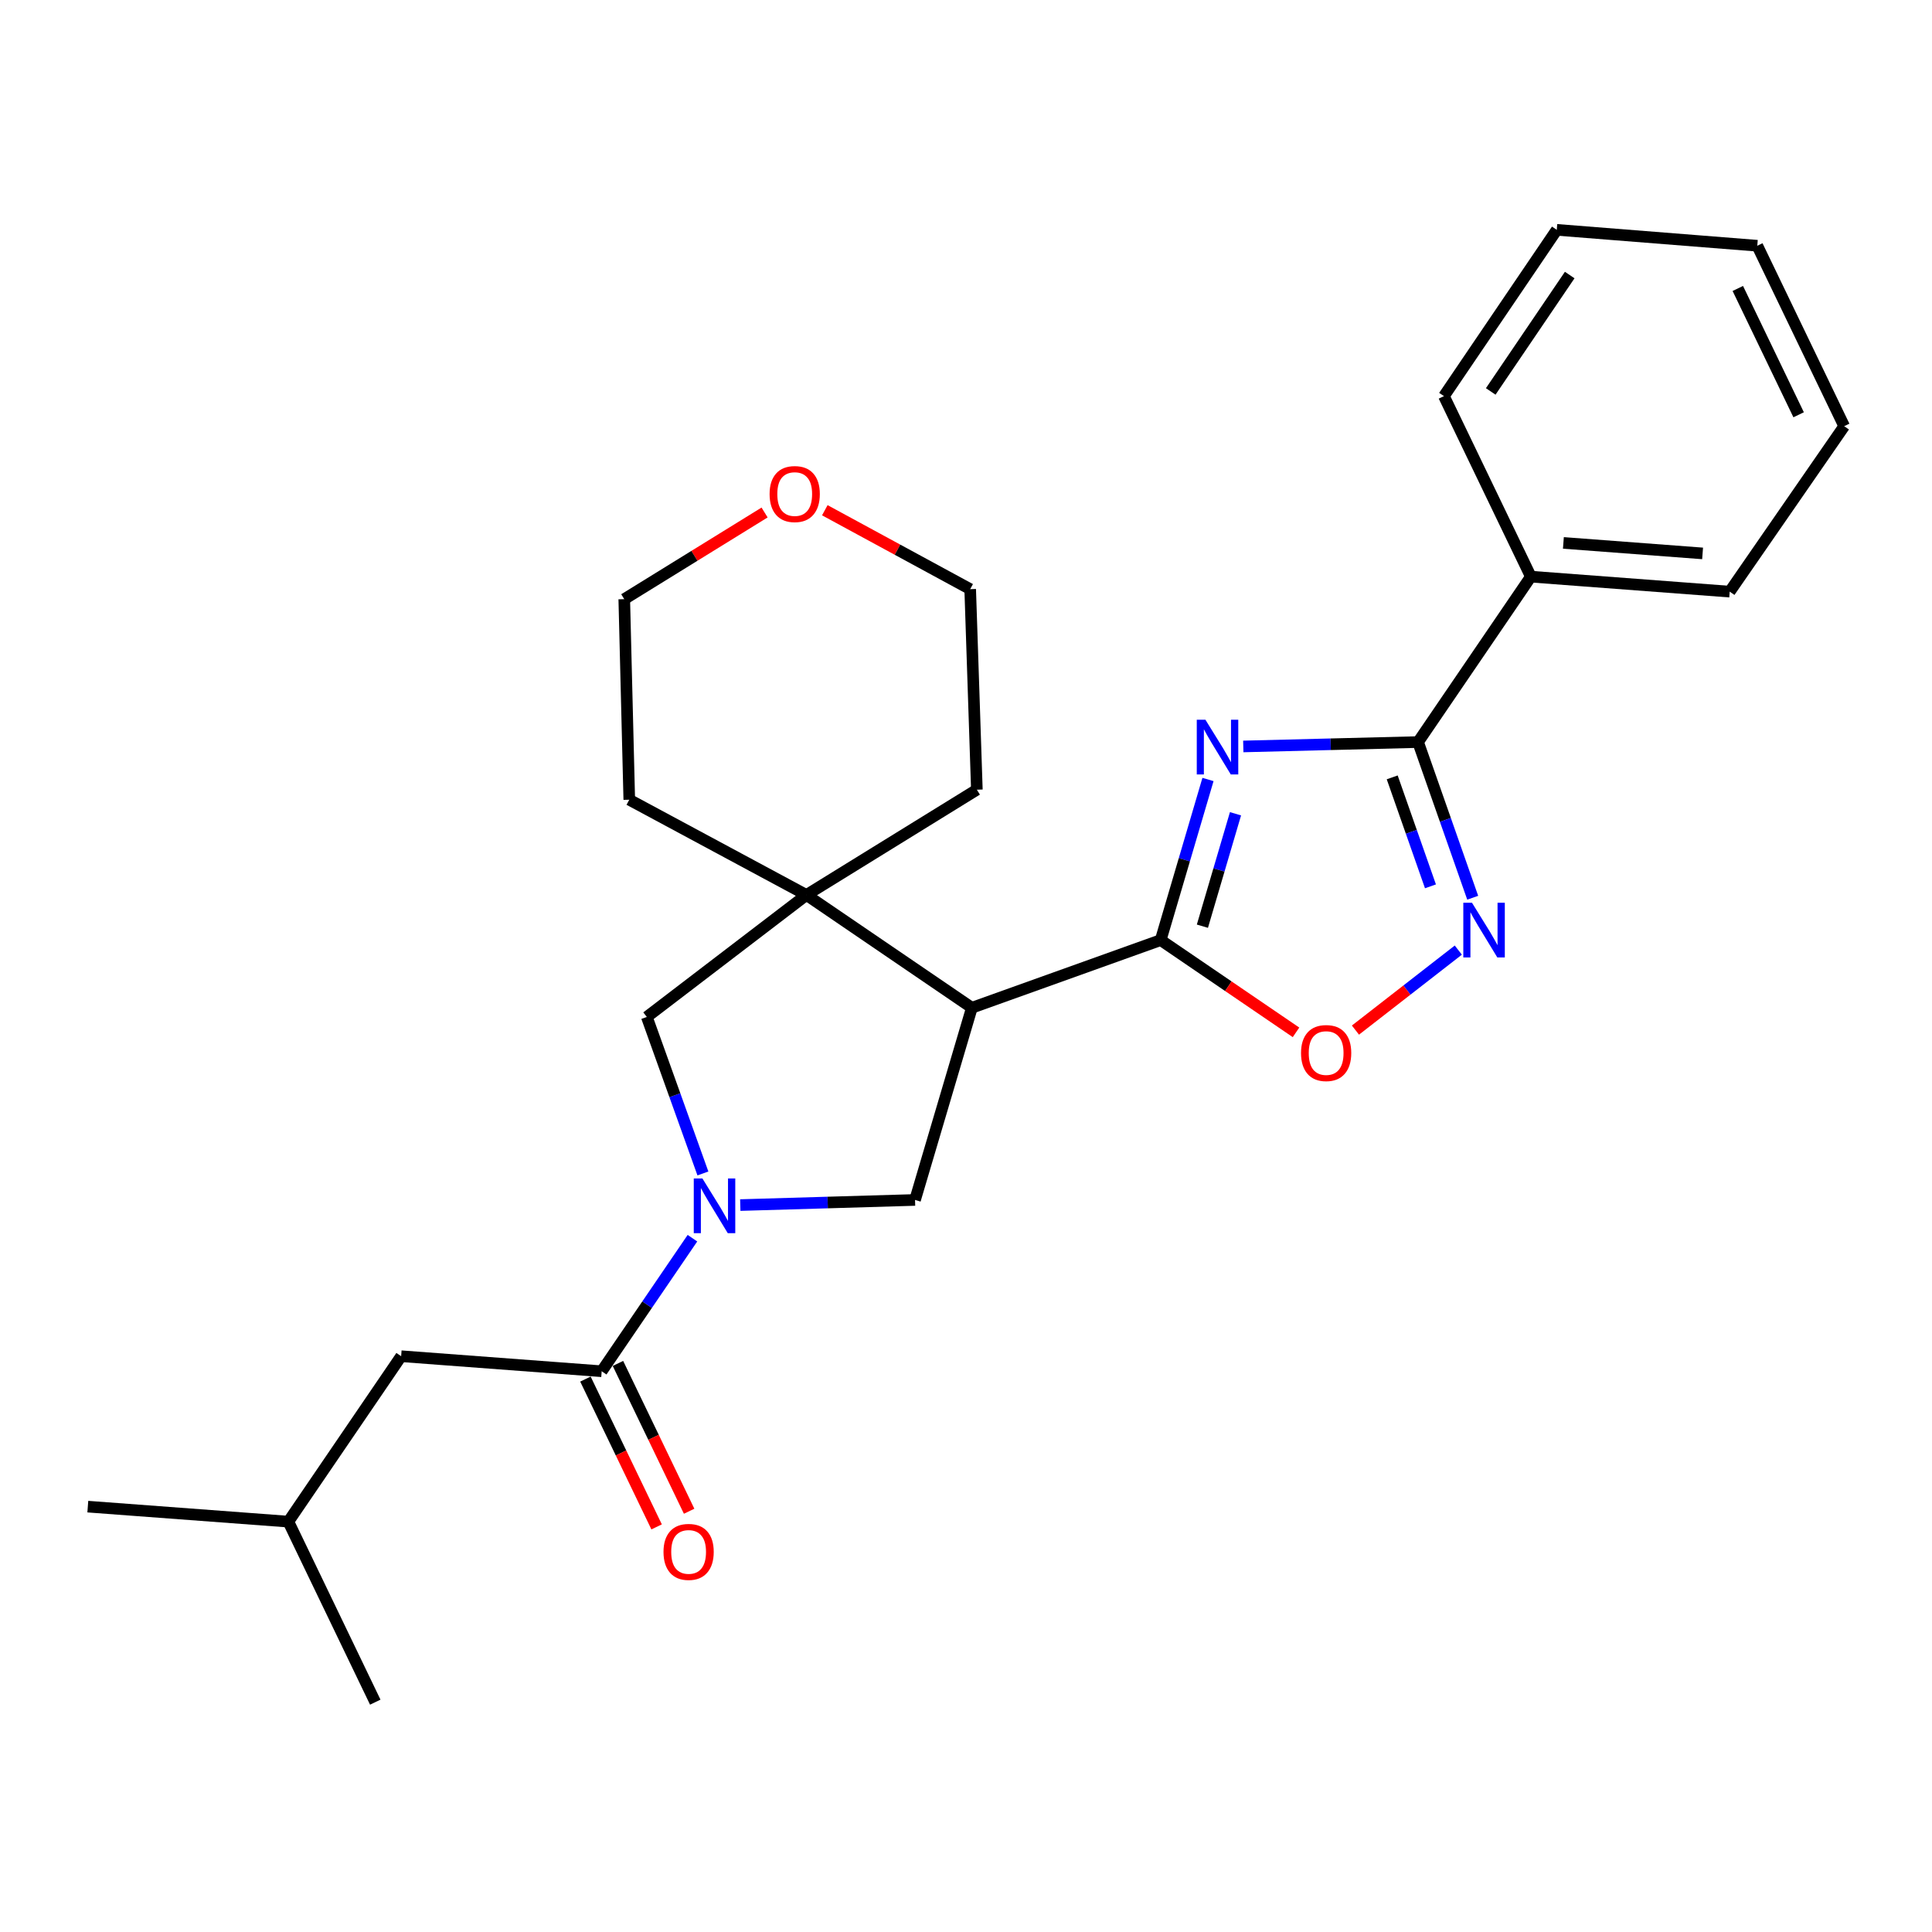 <?xml version='1.0' encoding='iso-8859-1'?>
<svg version='1.1' baseProfile='full'
              xmlns='http://www.w3.org/2000/svg'
                      xmlns:rdkit='http://www.rdkit.org/xml'
                      xmlns:xlink='http://www.w3.org/1999/xlink'
                  xml:space='preserve'
width='1000px' height='1000px' viewBox='0 0 1000 1000'>
<!-- END OF HEADER -->
<rect style='opacity:1.0;fill:#FFFFFF;stroke:none' width='1000' height='1000' x='0' y='0'> </rect>
<path class='bond-0' d='M 625.251,403.459 L 613.01,445.026' style='fill:none;fill-rule:evenodd;stroke:#0000FF;stroke-width:6px;stroke-linecap:butt;stroke-linejoin:miter;stroke-opacity:1' />
<path class='bond-0' d='M 613.01,445.026 L 600.769,486.593' style='fill:none;fill-rule:evenodd;stroke:#000000;stroke-width:6px;stroke-linecap:butt;stroke-linejoin:miter;stroke-opacity:1' />
<path class='bond-0' d='M 639.496,421.206 L 630.927,450.303' style='fill:none;fill-rule:evenodd;stroke:#0000FF;stroke-width:6px;stroke-linecap:butt;stroke-linejoin:miter;stroke-opacity:1' />
<path class='bond-0' d='M 630.927,450.303 L 622.359,479.399' style='fill:none;fill-rule:evenodd;stroke:#000000;stroke-width:6px;stroke-linecap:butt;stroke-linejoin:miter;stroke-opacity:1' />
<path class='bond-3' d='M 643.523,386.361 L 688.755,385.226' style='fill:none;fill-rule:evenodd;stroke:#0000FF;stroke-width:6px;stroke-linecap:butt;stroke-linejoin:miter;stroke-opacity:1' />
<path class='bond-3' d='M 688.755,385.226 L 733.987,384.091' style='fill:none;fill-rule:evenodd;stroke:#000000;stroke-width:6px;stroke-linecap:butt;stroke-linejoin:miter;stroke-opacity:1' />
<path class='bond-1' d='M 600.769,486.593 L 503.04,521.615' style='fill:none;fill-rule:evenodd;stroke:#000000;stroke-width:6px;stroke-linecap:butt;stroke-linejoin:miter;stroke-opacity:1' />
<path class='bond-6' d='M 600.769,486.593 L 635.793,510.469' style='fill:none;fill-rule:evenodd;stroke:#000000;stroke-width:6px;stroke-linecap:butt;stroke-linejoin:miter;stroke-opacity:1' />
<path class='bond-6' d='M 635.793,510.469 L 670.818,534.345' style='fill:none;fill-rule:evenodd;stroke:#FF0000;stroke-width:6px;stroke-linecap:butt;stroke-linejoin:miter;stroke-opacity:1' />
<path class='bond-5' d='M 503.04,521.615 L 417.401,463.235' style='fill:none;fill-rule:evenodd;stroke:#000000;stroke-width:6px;stroke-linecap:butt;stroke-linejoin:miter;stroke-opacity:1' />
<path class='bond-7' d='M 503.04,521.615 L 473.622,621.097' style='fill:none;fill-rule:evenodd;stroke:#000000;stroke-width:6px;stroke-linecap:butt;stroke-linejoin:miter;stroke-opacity:1' />
<path class='bond-2' d='M 383.169,623.747 L 428.396,622.422' style='fill:none;fill-rule:evenodd;stroke:#0000FF;stroke-width:6px;stroke-linecap:butt;stroke-linejoin:miter;stroke-opacity:1' />
<path class='bond-2' d='M 428.396,622.422 L 473.622,621.097' style='fill:none;fill-rule:evenodd;stroke:#000000;stroke-width:6px;stroke-linecap:butt;stroke-linejoin:miter;stroke-opacity:1' />
<path class='bond-8' d='M 358.408,640.889 L 334.92,675.323' style='fill:none;fill-rule:evenodd;stroke:#0000FF;stroke-width:6px;stroke-linecap:butt;stroke-linejoin:miter;stroke-opacity:1' />
<path class='bond-8' d='M 334.92,675.323 L 311.433,709.757' style='fill:none;fill-rule:evenodd;stroke:#000000;stroke-width:6px;stroke-linecap:butt;stroke-linejoin:miter;stroke-opacity:1' />
<path class='bond-27' d='M 363.827,607.381 L 349.309,566.88' style='fill:none;fill-rule:evenodd;stroke:#0000FF;stroke-width:6px;stroke-linecap:butt;stroke-linejoin:miter;stroke-opacity:1' />
<path class='bond-27' d='M 349.309,566.88 L 334.791,526.378' style='fill:none;fill-rule:evenodd;stroke:#000000;stroke-width:6px;stroke-linecap:butt;stroke-linejoin:miter;stroke-opacity:1' />
<path class='bond-4' d='M 733.987,384.091 L 748.129,424.379' style='fill:none;fill-rule:evenodd;stroke:#000000;stroke-width:6px;stroke-linecap:butt;stroke-linejoin:miter;stroke-opacity:1' />
<path class='bond-4' d='M 748.129,424.379 L 762.271,464.666' style='fill:none;fill-rule:evenodd;stroke:#0000FF;stroke-width:6px;stroke-linecap:butt;stroke-linejoin:miter;stroke-opacity:1' />
<path class='bond-4' d='M 720.605,402.364 L 730.505,430.565' style='fill:none;fill-rule:evenodd;stroke:#000000;stroke-width:6px;stroke-linecap:butt;stroke-linejoin:miter;stroke-opacity:1' />
<path class='bond-4' d='M 730.505,430.565 L 740.405,458.767' style='fill:none;fill-rule:evenodd;stroke:#0000FF;stroke-width:6px;stroke-linecap:butt;stroke-linejoin:miter;stroke-opacity:1' />
<path class='bond-11' d='M 733.987,384.091 L 792.366,298.472' style='fill:none;fill-rule:evenodd;stroke:#000000;stroke-width:6px;stroke-linecap:butt;stroke-linejoin:miter;stroke-opacity:1' />
<path class='bond-26' d='M 754.818,491.771 L 728.197,512.474' style='fill:none;fill-rule:evenodd;stroke:#0000FF;stroke-width:6px;stroke-linecap:butt;stroke-linejoin:miter;stroke-opacity:1' />
<path class='bond-26' d='M 728.197,512.474 L 701.575,533.178' style='fill:none;fill-rule:evenodd;stroke:#FF0000;stroke-width:6px;stroke-linecap:butt;stroke-linejoin:miter;stroke-opacity:1' />
<path class='bond-9' d='M 417.401,463.235 L 334.791,526.378' style='fill:none;fill-rule:evenodd;stroke:#000000;stroke-width:6px;stroke-linecap:butt;stroke-linejoin:miter;stroke-opacity:1' />
<path class='bond-14' d='M 417.401,463.235 L 325.711,413.935' style='fill:none;fill-rule:evenodd;stroke:#000000;stroke-width:6px;stroke-linecap:butt;stroke-linejoin:miter;stroke-opacity:1' />
<path class='bond-15' d='M 417.401,463.235 L 505.624,408.746' style='fill:none;fill-rule:evenodd;stroke:#000000;stroke-width:6px;stroke-linecap:butt;stroke-linejoin:miter;stroke-opacity:1' />
<path class='bond-10' d='M 311.433,709.757 L 207.634,701.974' style='fill:none;fill-rule:evenodd;stroke:#000000;stroke-width:6px;stroke-linecap:butt;stroke-linejoin:miter;stroke-opacity:1' />
<path class='bond-12' d='M 303.019,713.809 L 321.443,752.064' style='fill:none;fill-rule:evenodd;stroke:#000000;stroke-width:6px;stroke-linecap:butt;stroke-linejoin:miter;stroke-opacity:1' />
<path class='bond-12' d='M 321.443,752.064 L 339.867,790.319' style='fill:none;fill-rule:evenodd;stroke:#FF0000;stroke-width:6px;stroke-linecap:butt;stroke-linejoin:miter;stroke-opacity:1' />
<path class='bond-12' d='M 319.847,705.704 L 338.271,743.959' style='fill:none;fill-rule:evenodd;stroke:#000000;stroke-width:6px;stroke-linecap:butt;stroke-linejoin:miter;stroke-opacity:1' />
<path class='bond-12' d='M 338.271,743.959 L 356.695,782.214' style='fill:none;fill-rule:evenodd;stroke:#FF0000;stroke-width:6px;stroke-linecap:butt;stroke-linejoin:miter;stroke-opacity:1' />
<path class='bond-16' d='M 207.634,701.974 L 149.254,787.593' style='fill:none;fill-rule:evenodd;stroke:#000000;stroke-width:6px;stroke-linecap:butt;stroke-linejoin:miter;stroke-opacity:1' />
<path class='bond-19' d='M 792.366,298.472 L 895.294,306.234' style='fill:none;fill-rule:evenodd;stroke:#000000;stroke-width:6px;stroke-linecap:butt;stroke-linejoin:miter;stroke-opacity:1' />
<path class='bond-19' d='M 809.21,281.011 L 881.259,286.444' style='fill:none;fill-rule:evenodd;stroke:#000000;stroke-width:6px;stroke-linecap:butt;stroke-linejoin:miter;stroke-opacity:1' />
<path class='bond-20' d='M 792.366,298.472 L 747.383,205.029' style='fill:none;fill-rule:evenodd;stroke:#000000;stroke-width:6px;stroke-linecap:butt;stroke-linejoin:miter;stroke-opacity:1' />
<path class='bond-13' d='M 426.924,264.097 L 464.547,284.522' style='fill:none;fill-rule:evenodd;stroke:#FF0000;stroke-width:6px;stroke-linecap:butt;stroke-linejoin:miter;stroke-opacity:1' />
<path class='bond-13' d='M 464.547,284.522 L 502.169,304.947' style='fill:none;fill-rule:evenodd;stroke:#000000;stroke-width:6px;stroke-linecap:butt;stroke-linejoin:miter;stroke-opacity:1' />
<path class='bond-29' d='M 395.748,265.267 L 359.433,287.696' style='fill:none;fill-rule:evenodd;stroke:#FF0000;stroke-width:6px;stroke-linecap:butt;stroke-linejoin:miter;stroke-opacity:1' />
<path class='bond-29' d='M 359.433,287.696 L 323.117,310.125' style='fill:none;fill-rule:evenodd;stroke:#000000;stroke-width:6px;stroke-linecap:butt;stroke-linejoin:miter;stroke-opacity:1' />
<path class='bond-18' d='M 325.711,413.935 L 323.117,310.125' style='fill:none;fill-rule:evenodd;stroke:#000000;stroke-width:6px;stroke-linecap:butt;stroke-linejoin:miter;stroke-opacity:1' />
<path class='bond-17' d='M 505.624,408.746 L 502.169,304.947' style='fill:none;fill-rule:evenodd;stroke:#000000;stroke-width:6px;stroke-linecap:butt;stroke-linejoin:miter;stroke-opacity:1' />
<path class='bond-21' d='M 149.254,787.593 L 194.237,881.036' style='fill:none;fill-rule:evenodd;stroke:#000000;stroke-width:6px;stroke-linecap:butt;stroke-linejoin:miter;stroke-opacity:1' />
<path class='bond-22' d='M 149.254,787.593 L 45.455,779.831' style='fill:none;fill-rule:evenodd;stroke:#000000;stroke-width:6px;stroke-linecap:butt;stroke-linejoin:miter;stroke-opacity:1' />
<path class='bond-23' d='M 895.294,306.234 L 954.545,220.594' style='fill:none;fill-rule:evenodd;stroke:#000000;stroke-width:6px;stroke-linecap:butt;stroke-linejoin:miter;stroke-opacity:1' />
<path class='bond-24' d='M 747.383,205.029 L 805.784,118.964' style='fill:none;fill-rule:evenodd;stroke:#000000;stroke-width:6px;stroke-linecap:butt;stroke-linejoin:miter;stroke-opacity:1' />
<path class='bond-24' d='M 771.599,202.607 L 812.479,142.361' style='fill:none;fill-rule:evenodd;stroke:#000000;stroke-width:6px;stroke-linecap:butt;stroke-linejoin:miter;stroke-opacity:1' />
<path class='bond-28' d='M 954.545,220.594 L 909.572,127.193' style='fill:none;fill-rule:evenodd;stroke:#000000;stroke-width:6px;stroke-linecap:butt;stroke-linejoin:miter;stroke-opacity:1' />
<path class='bond-28' d='M 930.971,214.687 L 899.489,149.306' style='fill:none;fill-rule:evenodd;stroke:#000000;stroke-width:6px;stroke-linecap:butt;stroke-linejoin:miter;stroke-opacity:1' />
<path class='bond-25' d='M 805.784,118.964 L 909.572,127.193' style='fill:none;fill-rule:evenodd;stroke:#000000;stroke-width:6px;stroke-linecap:butt;stroke-linejoin:miter;stroke-opacity:1' />
<path  class='atom-0' d='M 623.927 372.536
L 633.207 387.536
Q 634.127 389.016, 635.607 391.696
Q 637.087 394.376, 637.167 394.536
L 637.167 372.536
L 640.927 372.536
L 640.927 400.856
L 637.047 400.856
L 627.087 384.456
Q 625.927 382.536, 624.687 380.336
Q 623.487 378.136, 623.127 377.456
L 623.127 400.856
L 619.447 400.856
L 619.447 372.536
L 623.927 372.536
' fill='#0000FF'/>
<path  class='atom-3' d='M 363.573 609.978
L 372.853 624.978
Q 373.773 626.458, 375.253 629.138
Q 376.733 631.818, 376.813 631.978
L 376.813 609.978
L 380.573 609.978
L 380.573 638.298
L 376.693 638.298
L 366.733 621.898
Q 365.573 619.978, 364.333 617.778
Q 363.133 615.578, 362.773 614.898
L 362.773 638.298
L 359.093 638.298
L 359.093 609.978
L 363.573 609.978
' fill='#0000FF'/>
<path  class='atom-5' d='M 761.887 467.245
L 771.167 482.245
Q 772.087 483.725, 773.567 486.405
Q 775.047 489.085, 775.127 489.245
L 775.127 467.245
L 778.887 467.245
L 778.887 495.565
L 775.007 495.565
L 765.047 479.165
Q 763.887 477.245, 762.647 475.045
Q 761.447 472.845, 761.087 472.165
L 761.087 495.565
L 757.407 495.565
L 757.407 467.245
L 761.887 467.245
' fill='#0000FF'/>
<path  class='atom-7' d='M 673.409 545.053
Q 673.409 538.253, 676.769 534.453
Q 680.129 530.653, 686.409 530.653
Q 692.689 530.653, 696.049 534.453
Q 699.409 538.253, 699.409 545.053
Q 699.409 551.933, 696.009 555.853
Q 692.609 559.733, 686.409 559.733
Q 680.169 559.733, 676.769 555.853
Q 673.409 551.973, 673.409 545.053
M 686.409 556.533
Q 690.729 556.533, 693.049 553.653
Q 695.409 550.733, 695.409 545.053
Q 695.409 539.493, 693.049 536.693
Q 690.729 533.853, 686.409 533.853
Q 682.089 533.853, 679.729 536.653
Q 677.409 539.453, 677.409 545.053
Q 677.409 550.773, 679.729 553.653
Q 682.089 556.533, 686.409 556.533
' fill='#FF0000'/>
<path  class='atom-13' d='M 343.427 803.259
Q 343.427 796.459, 346.787 792.659
Q 350.147 788.859, 356.427 788.859
Q 362.707 788.859, 366.067 792.659
Q 369.427 796.459, 369.427 803.259
Q 369.427 810.139, 366.027 814.059
Q 362.627 817.939, 356.427 817.939
Q 350.187 817.939, 346.787 814.059
Q 343.427 810.179, 343.427 803.259
M 356.427 814.739
Q 360.747 814.739, 363.067 811.859
Q 365.427 808.939, 365.427 803.259
Q 365.427 797.699, 363.067 794.899
Q 360.747 792.059, 356.427 792.059
Q 352.107 792.059, 349.747 794.859
Q 347.427 797.659, 347.427 803.259
Q 347.427 808.979, 349.747 811.859
Q 352.107 814.739, 356.427 814.739
' fill='#FF0000'/>
<path  class='atom-14' d='M 398.341 255.717
Q 398.341 248.917, 401.701 245.117
Q 405.061 241.317, 411.341 241.317
Q 417.621 241.317, 420.981 245.117
Q 424.341 248.917, 424.341 255.717
Q 424.341 262.597, 420.941 266.517
Q 417.541 270.397, 411.341 270.397
Q 405.101 270.397, 401.701 266.517
Q 398.341 262.637, 398.341 255.717
M 411.341 267.197
Q 415.661 267.197, 417.981 264.317
Q 420.341 261.397, 420.341 255.717
Q 420.341 250.157, 417.981 247.357
Q 415.661 244.517, 411.341 244.517
Q 407.021 244.517, 404.661 247.317
Q 402.341 250.117, 402.341 255.717
Q 402.341 261.437, 404.661 264.317
Q 407.021 267.197, 411.341 267.197
' fill='#FF0000'/>
</svg>

